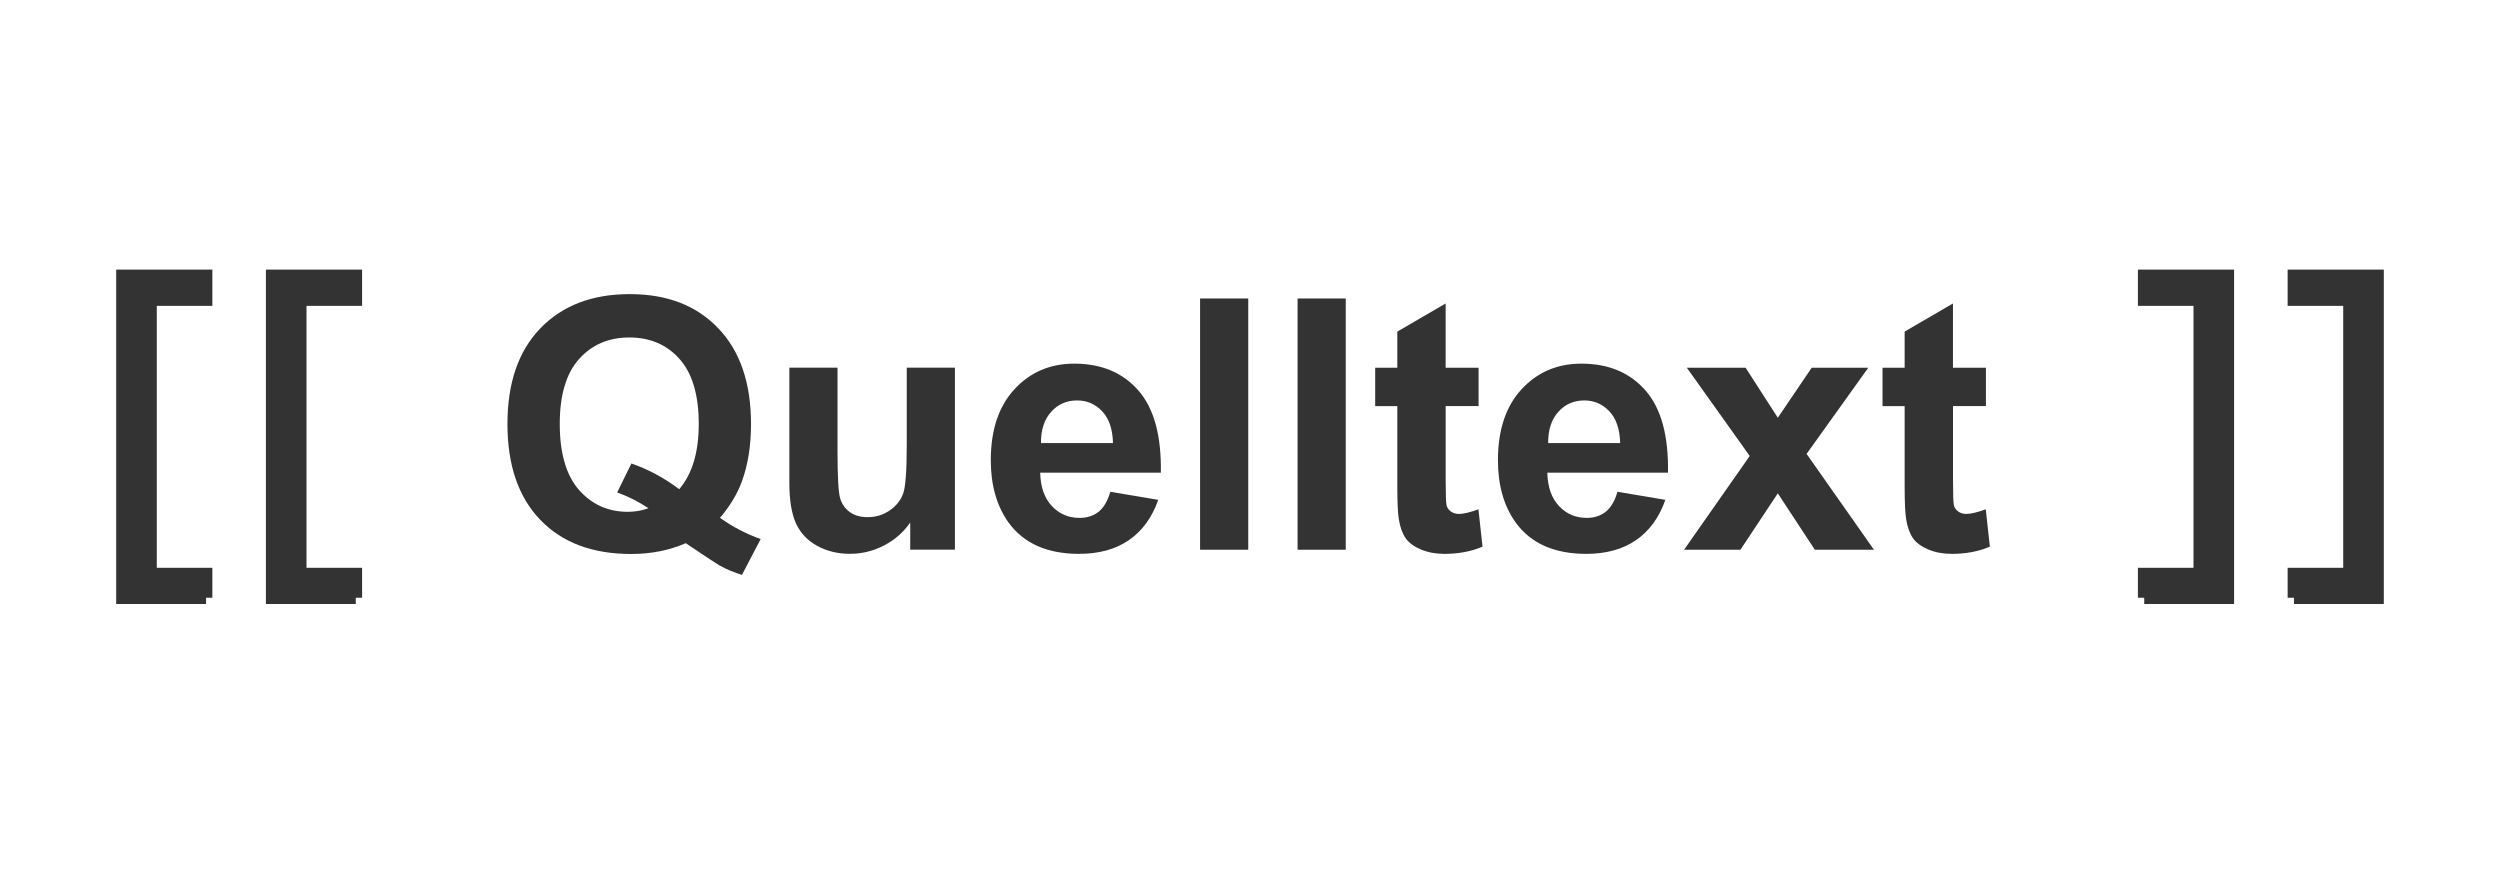 <svg xmlns:xlink="http://www.w3.org/1999/xlink" xmlns="http://www.w3.org/2000/svg" id="svg2" viewBox="0 0 641 224" width="1500"  height="524.18" ><SCRIPT xmlns="" id="allow-copy_script"/>
  <defs>
    <style>
      .cls-1 {
        stroke: #333;
        stroke-linecap: round;
        stroke-miterlimit: 3;
        stroke-width: 3.24px;
      }

      .cls-1, .cls-2 {
        fill: #333;
      }
    </style>
  </defs>
  <g id="layer1">
    <g id="g4286">
      <g id="g4150">
        <g id="g4242">
          <path id="path4182" class="cls-1" d="M52.83,153.25h-21.42v-82.5h21.42v6.06h-14.25v70.39h14.25v6.06h0Z"/>
          <path id="path4184" class="cls-1" d="M91.22,153.25h-21.42v-82.5h21.42v6.06h-14.25v70.39h14.25v6.06h0Z"/>
        </g>
        <g id="g4246">
          <path id="path4248" class="cls-1" d="M588.17,153.25h21.42v-82.5h-21.42v6.06h14.25v70.39h-14.25v6.06h0Z"/>
          <path id="path4250" class="cls-1" d="M549.78,153.25h21.42v-82.5h-21.42v6.06h14.25v70.39h-14.25v6.06h0Z"/>
        </g>
      </g>
    </g>
  </g>
  <g>
    <path class="cls-2" d="M184.61,132.77c3.19,2.29,6.66,4.1,10.42,5.45l-4.79,9.18c-1.96-.59-3.88-1.39-5.76-2.42-.41-.21-3.3-2.11-8.66-5.71-4.22,1.85-8.89,2.77-14.02,2.77-9.9,0-17.66-2.92-23.27-8.75-5.61-5.83-8.42-14.02-8.42-24.57s2.81-18.7,8.44-24.54,13.26-8.77,22.9-8.77,17.12,2.92,22.72,8.77c5.6,5.84,8.39,14.03,8.39,24.54,0,5.57-.78,10.46-2.33,14.68-1.17,3.22-3.05,6.34-5.62,9.36ZM174.15,125.43c1.67-1.96,2.92-4.33,3.76-7.12.83-2.78,1.25-5.98,1.25-9.58,0-7.44-1.64-13-4.92-16.68-3.28-3.68-7.57-5.52-12.88-5.52s-9.6,1.85-12.9,5.54-4.94,9.24-4.94,16.66,1.65,13.16,4.94,16.9c3.3,3.73,7.46,5.6,12.5,5.6,1.87,0,3.65-.31,5.32-.92-2.64-1.73-5.32-3.08-8.04-4.04l3.65-7.43c4.28,1.47,8.36,3.66,12.26,6.59Z"/>
    <path class="cls-2" d="M233.38,140.95v-6.99c-1.7,2.49-3.93,4.45-6.7,5.89s-5.69,2.15-8.77,2.15-5.95-.69-8.44-2.07c-2.49-1.38-4.29-3.31-5.41-5.8-1.11-2.49-1.67-5.93-1.67-10.33v-29.53h12.35v21.45c0,6.56.23,10.58.68,12.06.45,1.48,1.28,2.65,2.48,3.52,1.2.87,2.72,1.3,4.57,1.3,2.11,0,4-.58,5.67-1.74,1.67-1.16,2.81-2.59,3.43-4.31.62-1.71.92-5.91.92-12.59v-19.69h12.35v46.67h-11.47Z"/>
    <path class="cls-2" d="M284.67,126.09l12.3,2.07c-1.58,4.51-4.08,7.95-7.49,10.31-3.41,2.36-7.68,3.54-12.81,3.54-8.12,0-14.12-2.65-18.02-7.95-3.08-4.25-4.61-9.61-4.61-16.08,0-7.73,2.02-13.79,6.06-18.17,4.04-4.38,9.16-6.57,15.34-6.57,6.94,0,12.42,2.29,16.44,6.88,4.01,4.59,5.93,11.61,5.76,21.07h-30.94c.09,3.66,1.08,6.51,2.99,8.55,1.9,2.04,4.28,3.05,7.12,3.05,1.93,0,3.56-.53,4.88-1.58s2.31-2.75,2.99-5.1ZM285.37,113.61c-.09-3.57-1.01-6.29-2.77-8.15-1.76-1.86-3.9-2.79-6.42-2.79-2.7,0-4.92.98-6.68,2.94-1.76,1.96-2.62,4.63-2.59,8h18.46Z"/>
    <path class="cls-2" d="M307.7,140.95v-64.42h12.35v64.42h-12.35Z"/>
    <path class="cls-2" d="M332.7,140.95v-64.42h12.35v64.42h-12.35Z"/>
    <path class="cls-2" d="M379.11,94.28v9.84h-8.44v18.81c0,3.81.08,6.03.24,6.66.16.63.53,1.15,1.1,1.56.57.41,1.27.62,2.09.62,1.14,0,2.8-.4,4.97-1.19l1.05,9.58c-2.87,1.23-6.12,1.85-9.76,1.85-2.23,0-4.23-.37-6.02-1.12-1.79-.75-3.1-1.71-3.93-2.9-.83-1.19-1.41-2.79-1.74-4.81-.26-1.43-.4-4.33-.4-8.7v-20.35h-5.67v-9.84h5.67v-9.27l12.39-7.21v16.48h8.44Z"/>
    <path class="cls-2" d="M414.7,126.09l12.3,2.07c-1.58,4.51-4.08,7.95-7.49,10.31-3.41,2.36-7.68,3.54-12.81,3.54-8.12,0-14.12-2.65-18.02-7.95-3.08-4.25-4.61-9.61-4.61-16.08,0-7.73,2.02-13.79,6.06-18.17,4.04-4.38,9.16-6.57,15.34-6.57,6.94,0,12.42,2.29,16.44,6.88,4.01,4.59,5.93,11.61,5.76,21.07h-30.94c.09,3.66,1.08,6.51,2.99,8.55,1.9,2.04,4.28,3.05,7.12,3.05,1.93,0,3.56-.53,4.88-1.58s2.31-2.75,2.99-5.1ZM415.41,113.61c-.09-3.57-1.01-6.29-2.77-8.15-1.76-1.86-3.9-2.79-6.42-2.79-2.7,0-4.92.98-6.68,2.94-1.76,1.96-2.62,4.63-2.59,8h18.46Z"/>
    <path class="cls-2" d="M431.8,140.95l16.83-24.04-16.13-22.63h15.07l8.26,12.83,8.7-12.83h14.5l-15.82,22.1,17.27,24.57h-15.16l-9.49-14.46-9.58,14.46h-14.46Z"/>
    <path class="cls-2" d="M509.19,94.28v9.84h-8.44v18.81c0,3.81.08,6.03.24,6.66.16.63.53,1.15,1.1,1.56.57.41,1.27.62,2.09.62,1.14,0,2.8-.4,4.97-1.19l1.05,9.58c-2.87,1.23-6.12,1.85-9.76,1.85-2.23,0-4.23-.37-6.02-1.12-1.79-.75-3.1-1.71-3.93-2.9-.83-1.19-1.41-2.79-1.74-4.81-.26-1.43-.4-4.33-.4-8.7v-20.35h-5.67v-9.84h5.67v-9.27l12.39-7.21v16.48h8.44Z"/>
  </g>
</svg>